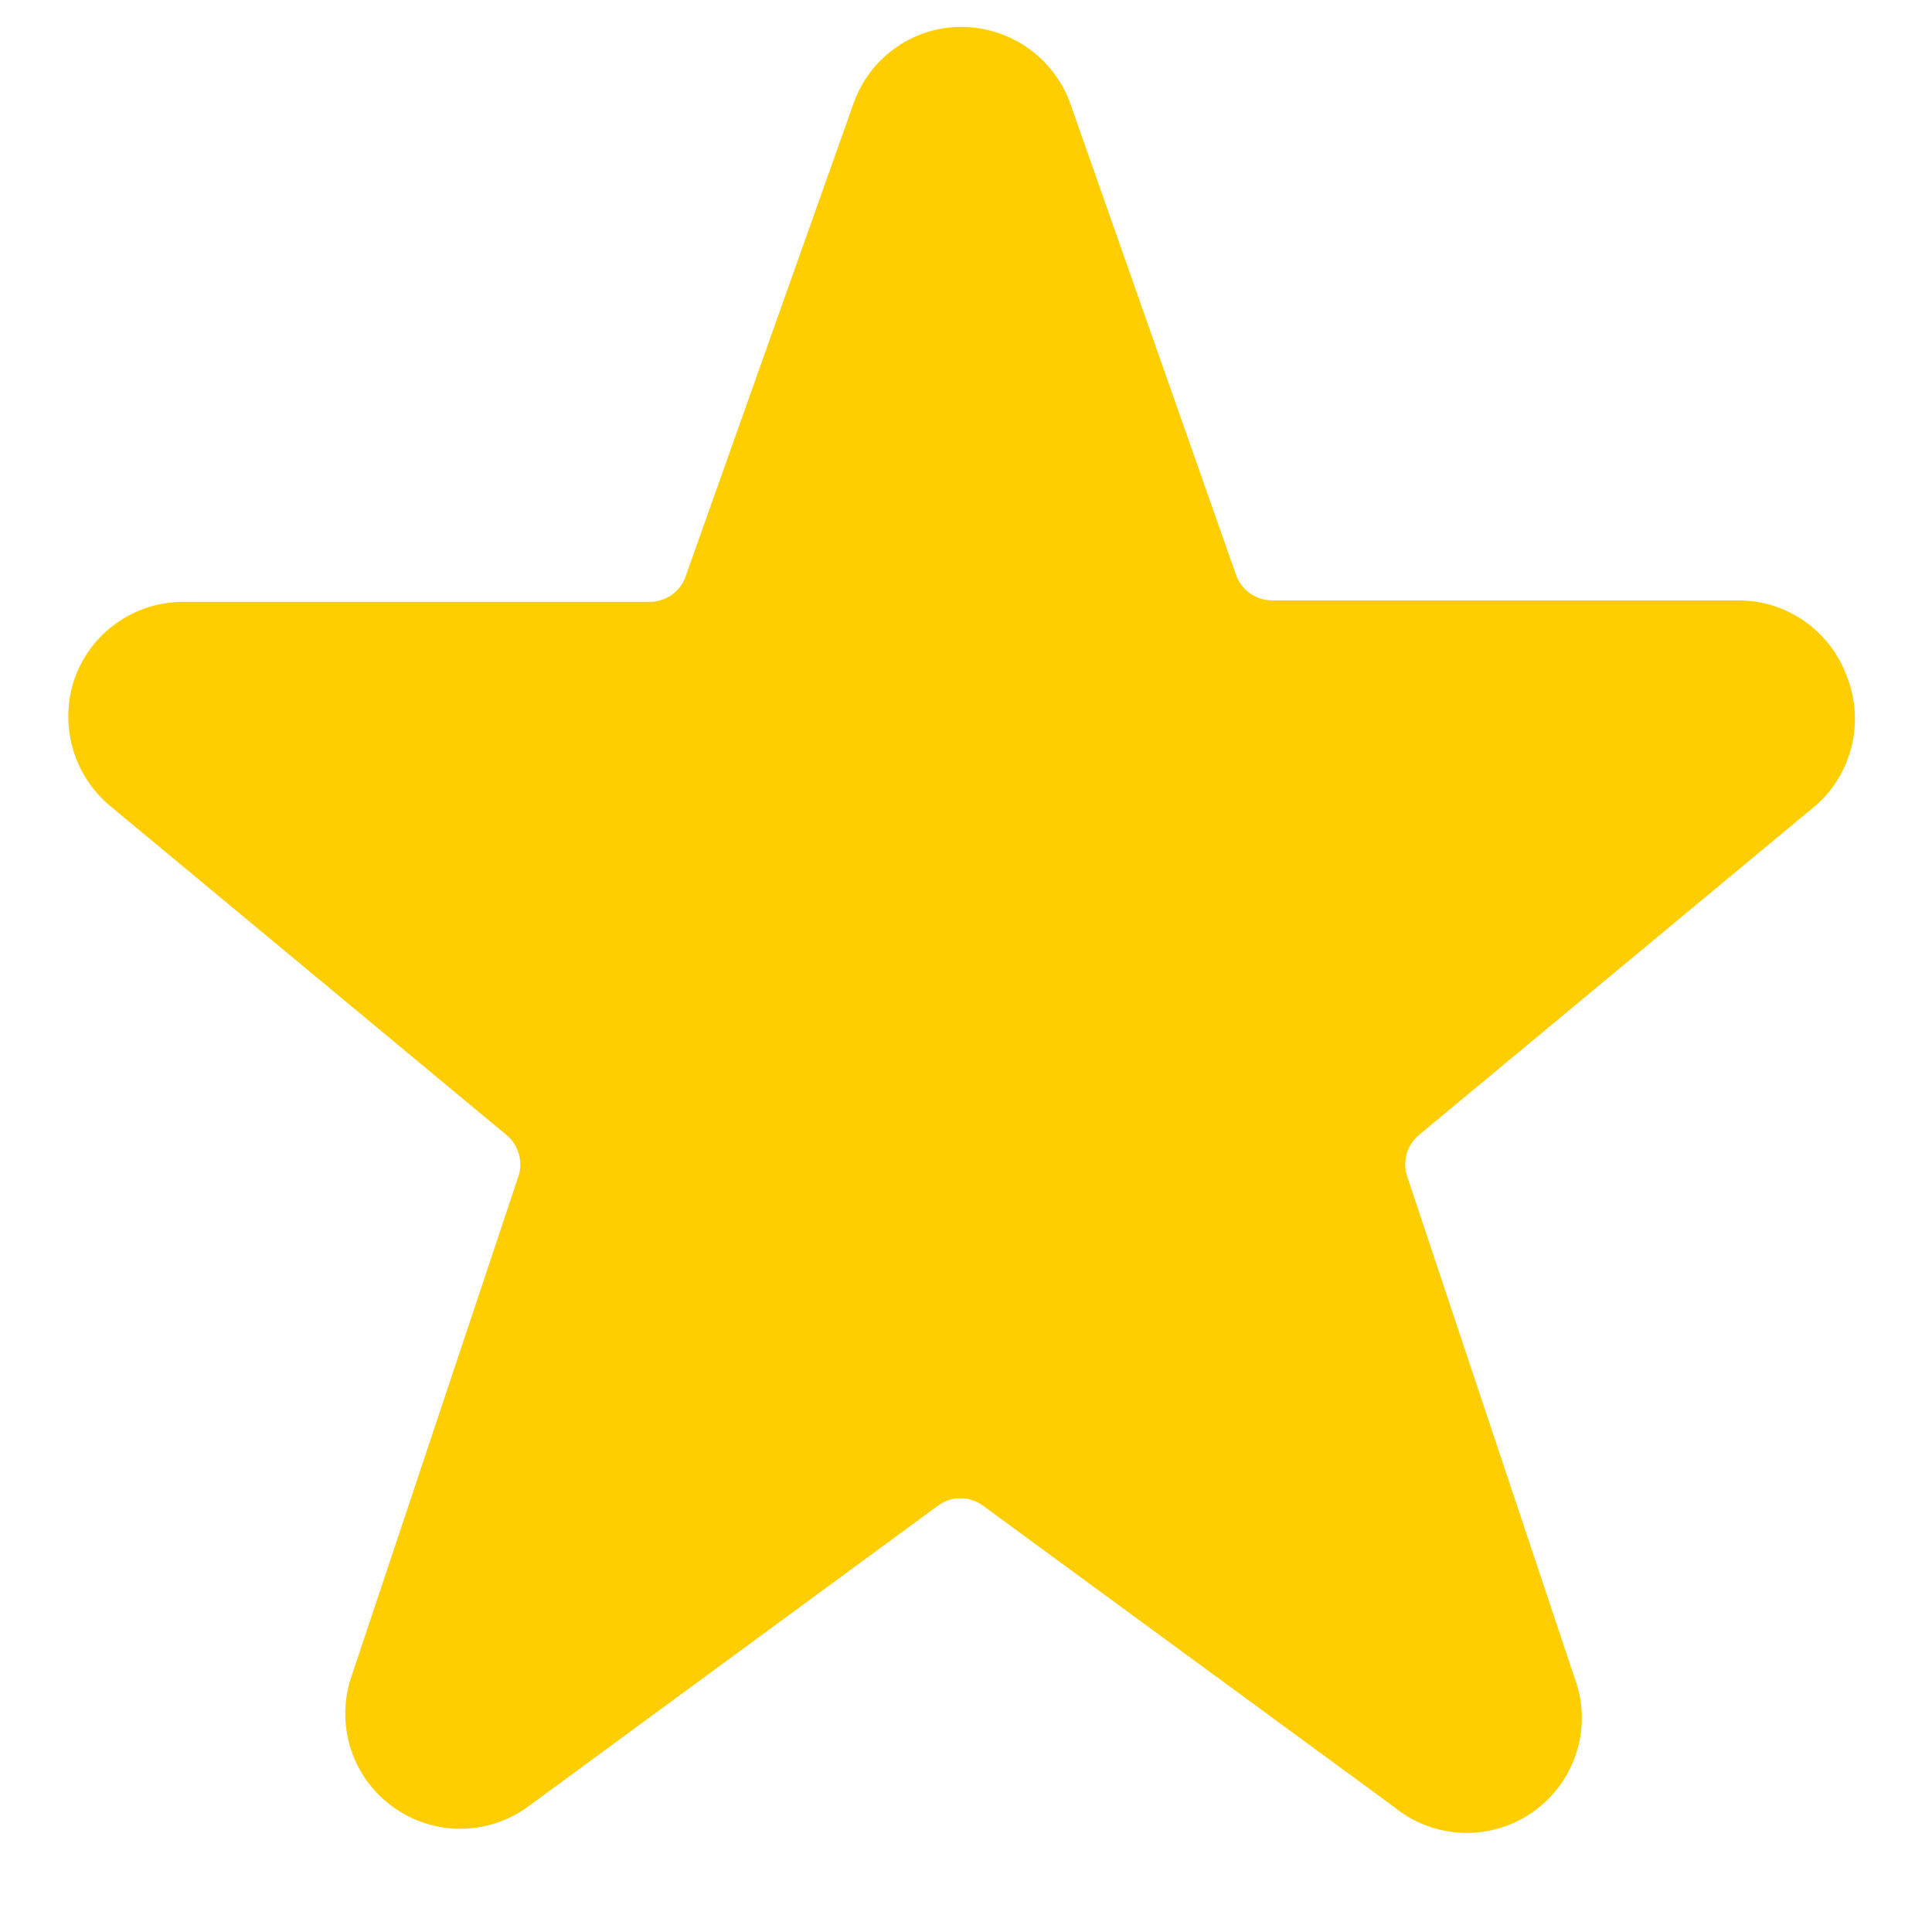 <svg width="21" height="21" viewBox="0 0 21 21" fill="none" xmlns="http://www.w3.org/2000/svg">
<g clip-path="url(#clip0_2903_9670)">
<path d="M20.077 7.359C19.99 7.116 19.831 6.906 19.621 6.757C19.411 6.608 19.16 6.527 18.902 6.526H13.827C13.742 6.526 13.658 6.499 13.588 6.45C13.518 6.401 13.465 6.331 13.436 6.251L11.619 1.084C11.524 0.85 11.362 0.649 11.153 0.508C10.943 0.367 10.697 0.292 10.444 0.292C10.187 0.293 9.937 0.374 9.728 0.524C9.519 0.673 9.362 0.883 9.277 1.126L7.452 6.267C7.423 6.348 7.37 6.417 7.3 6.467C7.23 6.516 7.146 6.542 7.061 6.542H1.986C1.728 6.543 1.476 6.623 1.266 6.773C1.056 6.922 0.897 7.132 0.811 7.376C0.728 7.616 0.72 7.876 0.787 8.121C0.853 8.366 0.992 8.585 1.186 8.751L5.502 12.334C5.567 12.387 5.615 12.458 5.638 12.538C5.662 12.619 5.661 12.704 5.636 12.784L3.819 18.226C3.734 18.477 3.731 18.75 3.811 19.004C3.891 19.258 4.05 19.479 4.265 19.636C4.479 19.793 4.739 19.878 5.005 19.878C5.271 19.877 5.53 19.792 5.744 19.634L10.194 16.367C10.265 16.314 10.351 16.285 10.44 16.285C10.529 16.285 10.615 16.314 10.686 16.367L15.144 19.634C15.357 19.811 15.622 19.912 15.898 19.922C16.175 19.932 16.447 19.85 16.671 19.689C16.896 19.528 17.061 19.297 17.141 19.032C17.22 18.767 17.21 18.484 17.111 18.226L15.294 12.784C15.268 12.704 15.268 12.619 15.291 12.538C15.315 12.458 15.363 12.387 15.427 12.334L19.752 8.742C19.94 8.571 20.071 8.348 20.129 8.101C20.187 7.854 20.169 7.595 20.077 7.359Z" fill="#FFCE00"/>
</g>
<defs>
<clipPath id="clip0_2903_9670">
<rect width="20" height="20" fill="white" transform="translate(0.444 0.083)"/>
</clipPath>
</defs>
</svg>
